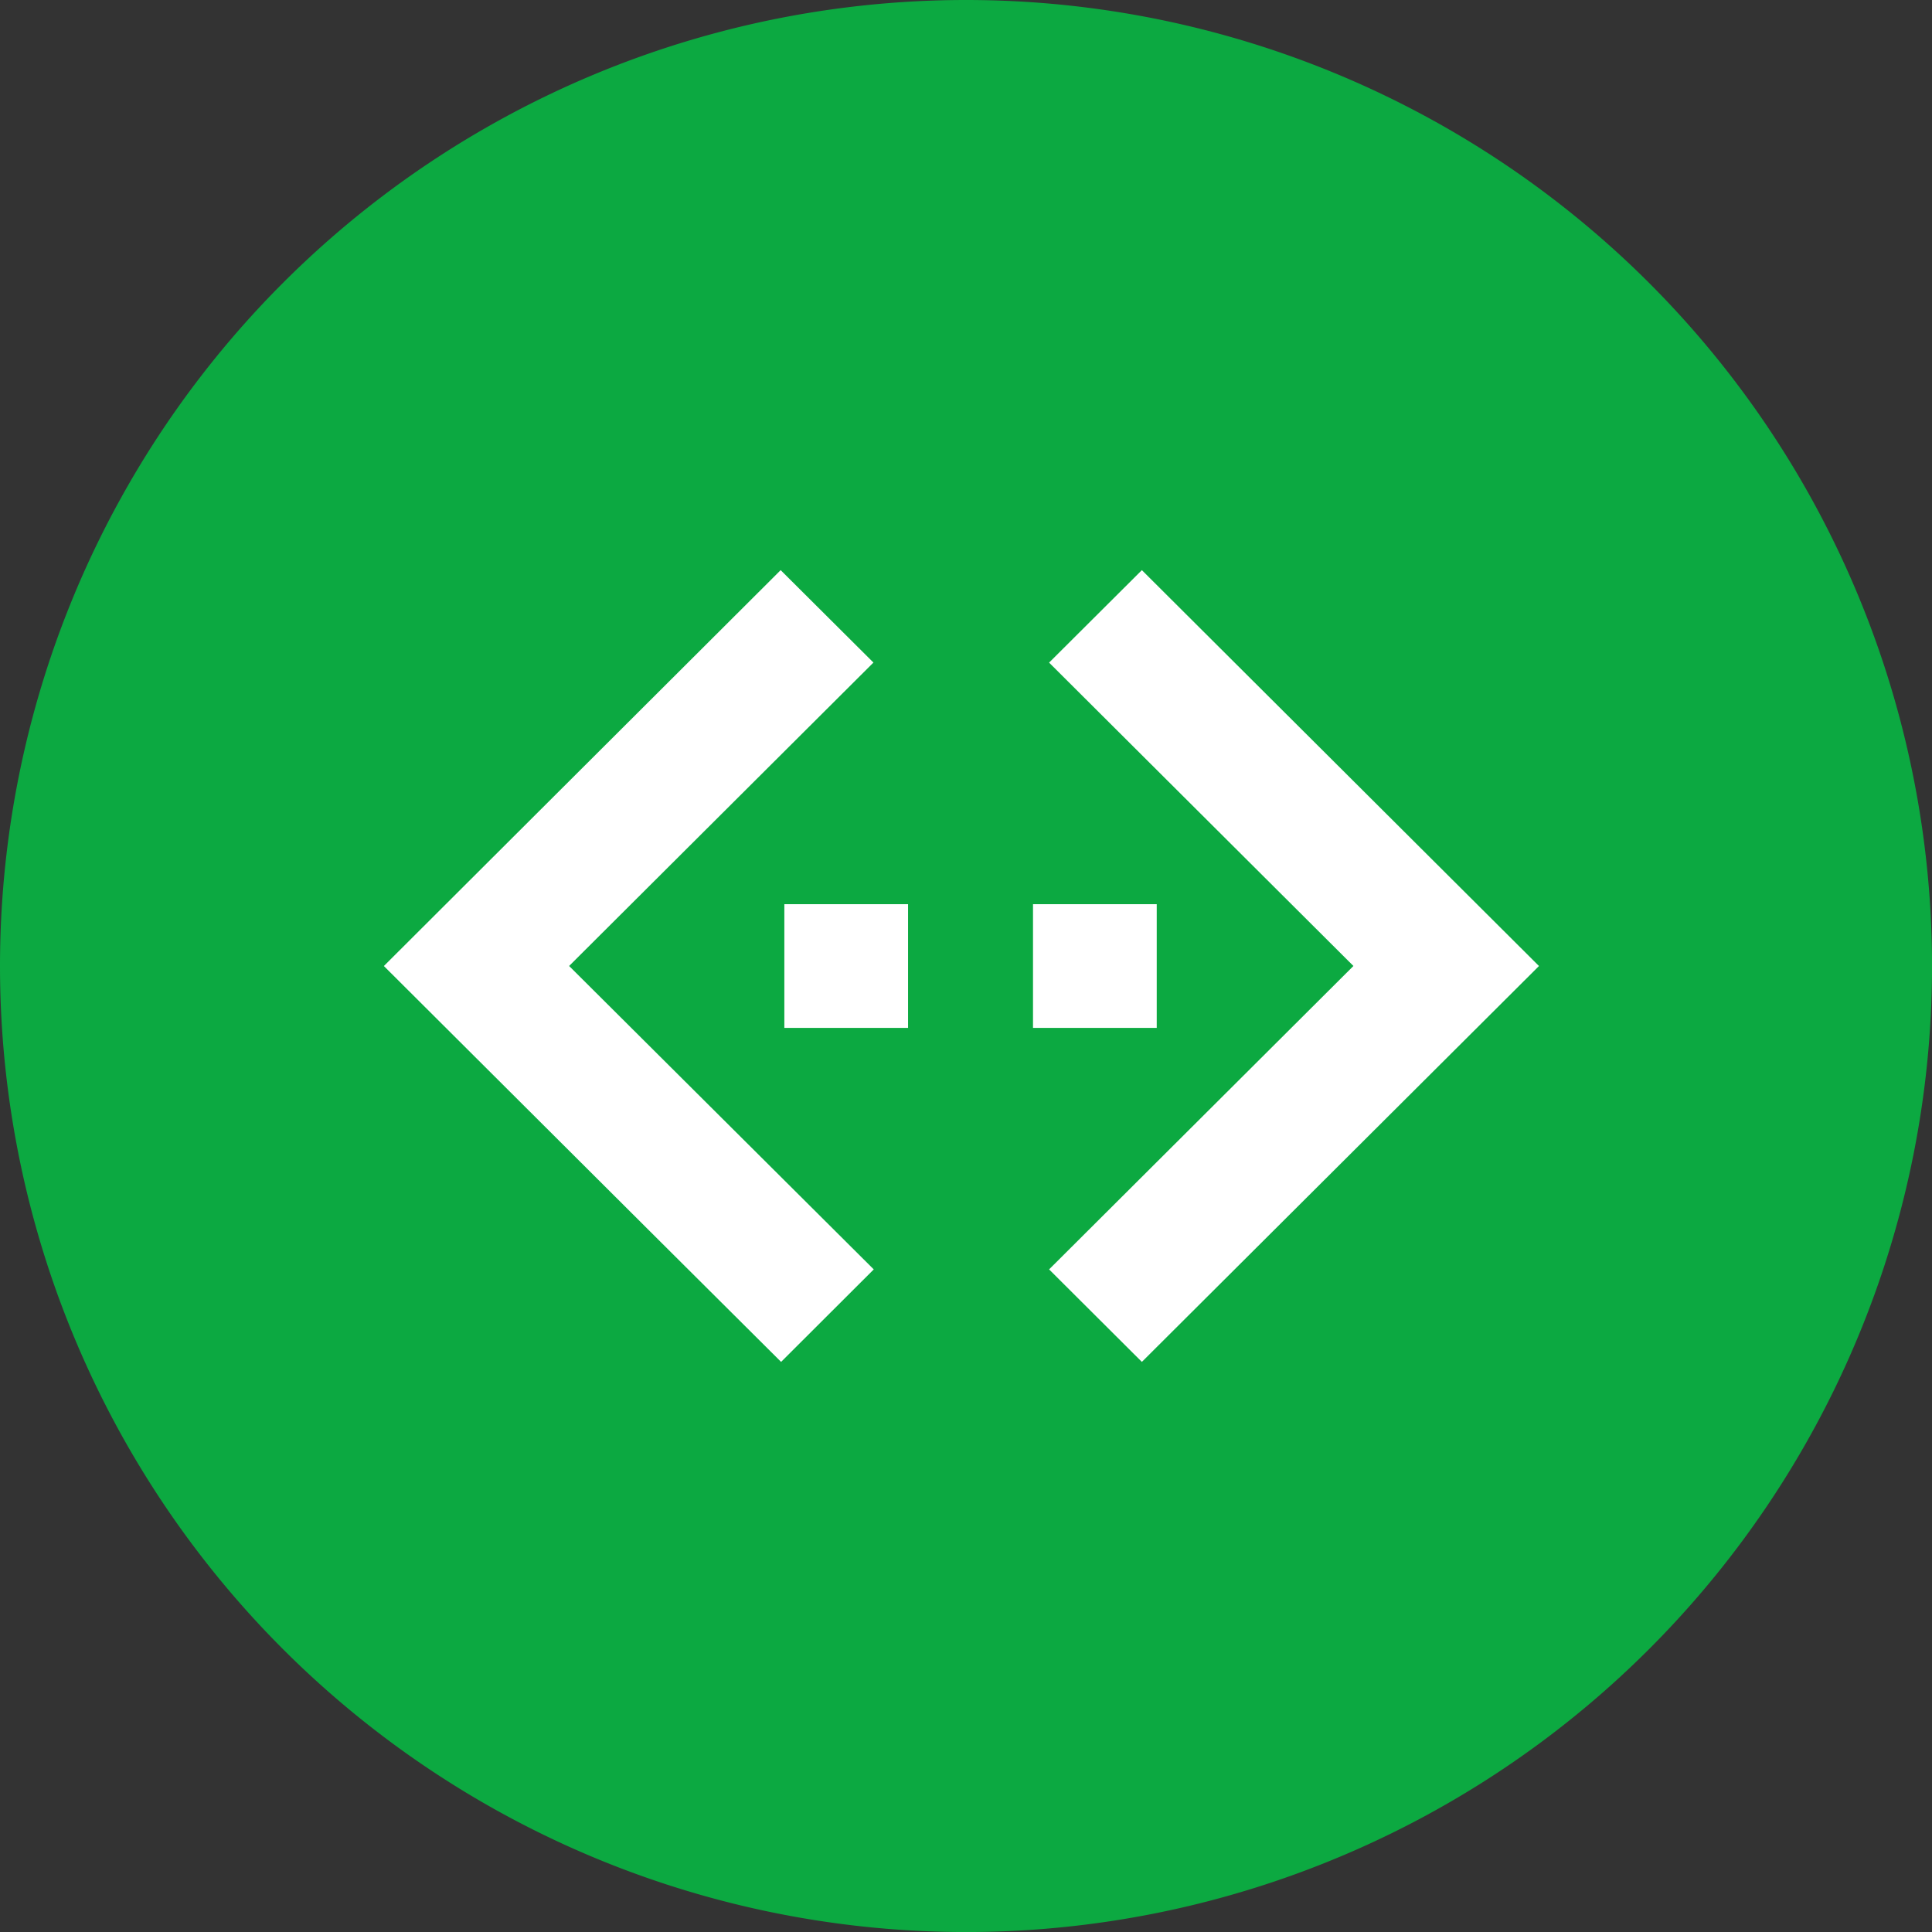 <svg xmlns="http://www.w3.org/2000/svg" width="48.769" height="48.769" viewBox="0 0 48.769 48.769">
  <rect x="0" y="0" width="48.769" height="48.769" fill="#333333" stroke="none"/>
  <g id="Group_381" data-name="Group 381" transform="translate(-45.231 -25)">
    <path id="Path_179" data-name="Path 179" d="M24.385,0A24.385,24.385,0,1,1,0,24.385,24.385,24.385,0,0,1,24.385,0Z" transform="translate(45.231 25)" fill="#0ca941"/>
    <g id="Icon_ionic-md-code-working" data-name="Icon ionic-md-code-working" transform="translate(54.921 39.392)">
      <path id="Path_11" data-name="Path 11" d="M23.616,22.651l-7.69-7.659,7.682-7.659L21.266,5l-5.874,5.86L11.25,14.993,17.977,21.7l3.3,3.286Zm4.426,0,7.682-7.659L28.042,7.334,30.384,5l10.024,9.993L30.384,24.986Z" transform="translate(-11.25 -5)" fill="#fff"/>
      <path id="Path_12" data-name="Path 12" d="M26.268,9.219H23.145v3.123h3.123Zm-9.4,3.123h3.123V9.219H16.868Z" transform="translate(-6.759 -0.787)" fill="#fff"/>
    </g>
  </g>
</svg>
